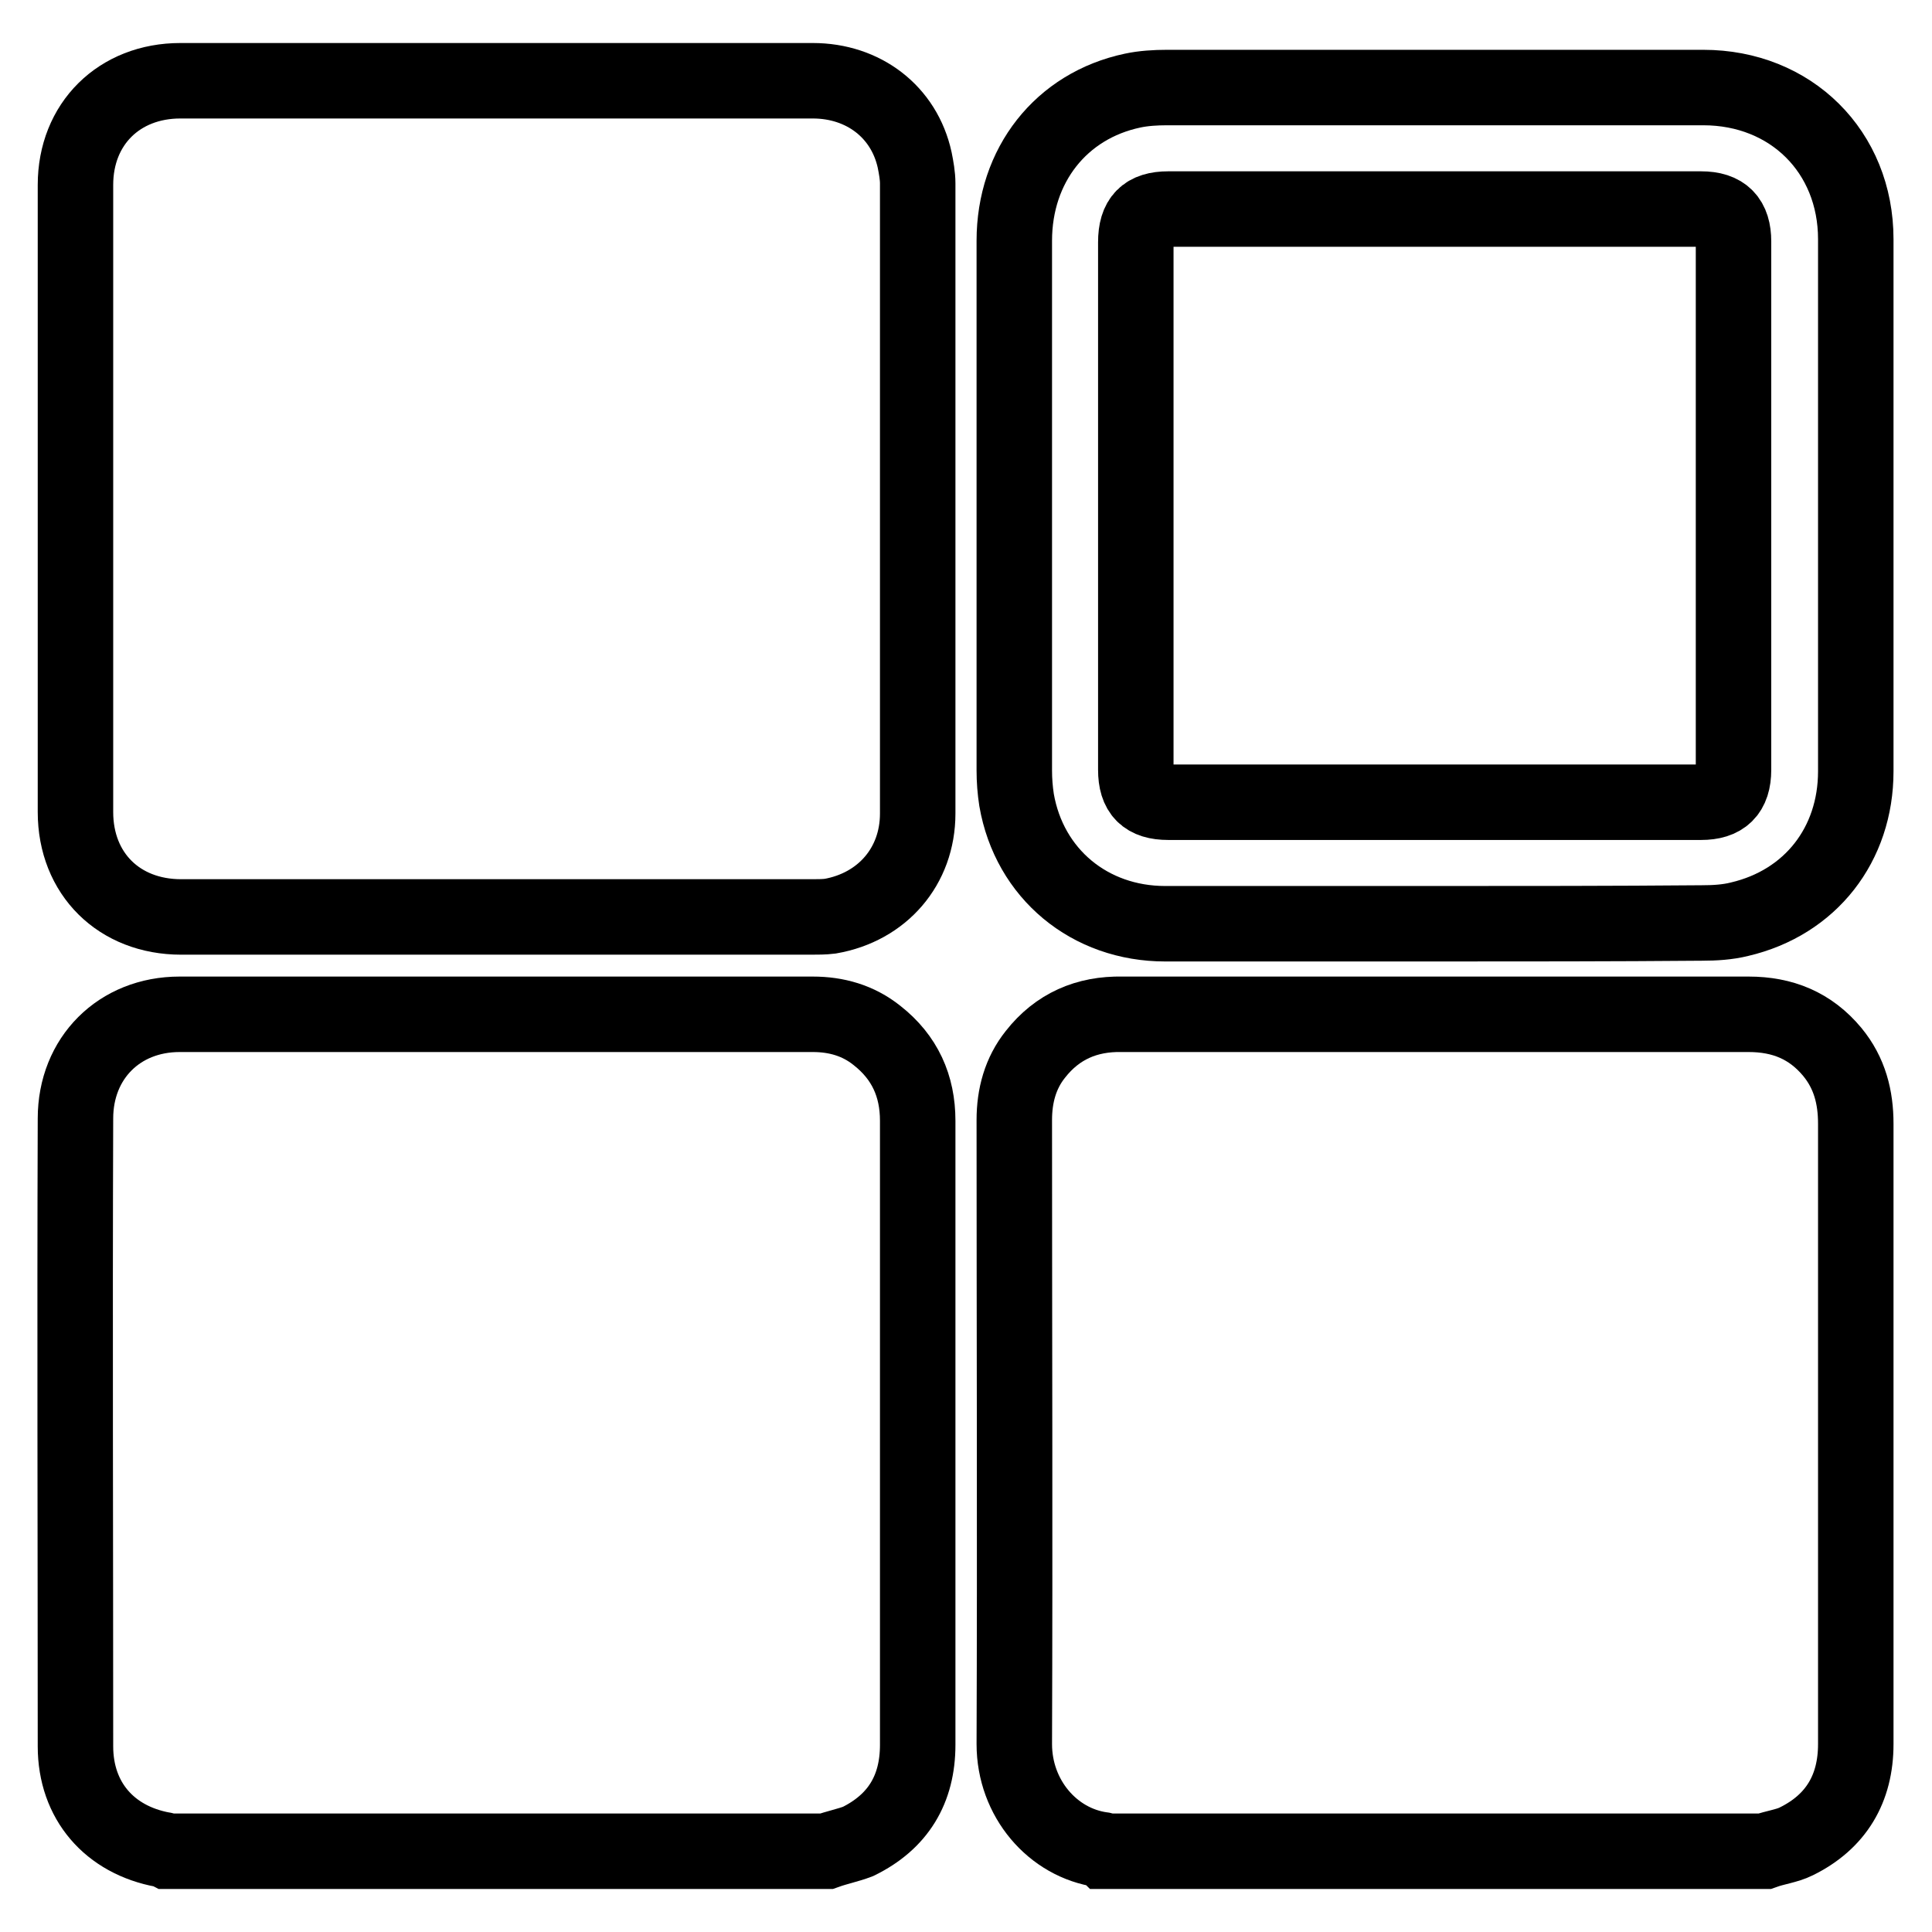 <?xml version="1.0" encoding="utf-8"?>
<!-- Svg Vector Icons : http://www.onlinewebfonts.com/icon -->
<!DOCTYPE svg PUBLIC "-//W3C//DTD SVG 1.1//EN" "http://www.w3.org/Graphics/SVG/1.1/DTD/svg11.dtd">
<svg version="1.1" xmlns="http://www.w3.org/2000/svg" xmlns:xlink="http://www.w3.org/1999/xlink" x="0px" y="0px" viewBox="0 0 256 256" enable-background="new 0 0 256 256" xml:space="preserve">
<g><g><path stroke-width="10" fill-opacity="0" stroke="#000000"  d="M109.5,245.3c-29.1,0-58.2,0-87.3,0c-0.2-0.1-0.4-0.2-0.6-0.2c-7.1-1.3-11.6-6.5-11.6-13.7c0-27.7-0.1-55.5,0-83.2c0-8,5.8-13.8,13.8-13.8c28,0,55.9,0,83.9,0c3.1,0,6,0.8,8.5,2.8c3.7,2.9,5.4,6.7,5.4,11.3c0,11.5,0,23,0,34.4c0,16.1,0,32.2,0,48.3c0,5.9-2.6,10.2-7.9,12.8C112.4,244.5,110.9,244.8,109.5,245.3z"/><path stroke-width="10" fill-opacity="0" stroke="#000000"  d="M233.8,245.3c-29.1,0-58.2,0-87.3,0c-0.1-0.1-0.3-0.2-0.5-0.2c-6.5-0.9-11.6-6.8-11.6-14c0.1-27.5,0-55.1,0-82.7c0-3.2,0.8-6.2,2.8-8.7c2.9-3.7,6.8-5.4,11.5-5.3c14,0,28,0,41.9,0c13.7,0,27.4,0,41.1,0c4.5,0,8.2,1.5,11.1,5c2.3,2.8,3.1,6,3.1,9.5c0,18.9,0,37.8,0,56.7c0,8.5,0,17,0,25.5c0,5.9-2.6,10.3-7.9,12.9C236.8,244.6,235.2,244.8,233.8,245.3z"/><path stroke-width="10" fill-opacity="0" stroke="#000000"  d="M65.9,10.7c13.9,0,27.9,0,41.8,0c6.7,0,12.1,4.1,13.5,10.5c0.2,1,0.4,2.1,0.4,3.1c0,27.8,0,55.6,0,83.5c0,7-4.7,12.4-11.6,13.6c-0.8,0.1-1.7,0.1-2.5,0.1c-27.8,0-55.6,0-83.5,0c-8.2,0-14-5.7-14-13.9c0-27.7,0-55.4,0-83.1c0-8.1,5.8-13.8,13.9-13.8C37.9,10.7,51.9,10.7,65.9,10.7z"/><path stroke-width="10" fill-opacity="0" stroke="#000000"  d="M190,122.4c-11.9,0-23.7,0-35.6,0c-10,0-18-6.6-19.7-16.4c-0.2-1.3-0.3-2.6-0.3-3.9c0-23.4,0-46.8,0-70.2c0-10,6.2-17.9,15.7-19.9c1.4-0.3,3-0.4,4.5-0.4c23.7,0,47.4,0,71.1,0c11.6,0,20.2,8.5,20.2,20.1c0,23.5,0,47,0,70.5c0,9.7-6,17.4-15.4,19.6c-1.6,0.4-3.3,0.5-5,0.5C213.7,122.4,201.9,122.4,190,122.4z M190.2,106.3c11.7,0,23.5,0,35.2,0c2.9,0,4.3-1.3,4.3-4.3c0-23.3,0-46.7,0-70c0-2.9-1.3-4.3-4.3-4.3c-23.5,0-47,0-70.6,0c-3,0-4.3,1.3-4.3,4.4c0,23.3,0,46.6,0,69.9c0,3,1.3,4.3,4.3,4.3C166.7,106.3,178.5,106.3,190.2,106.3z"/></g></g>
</svg>